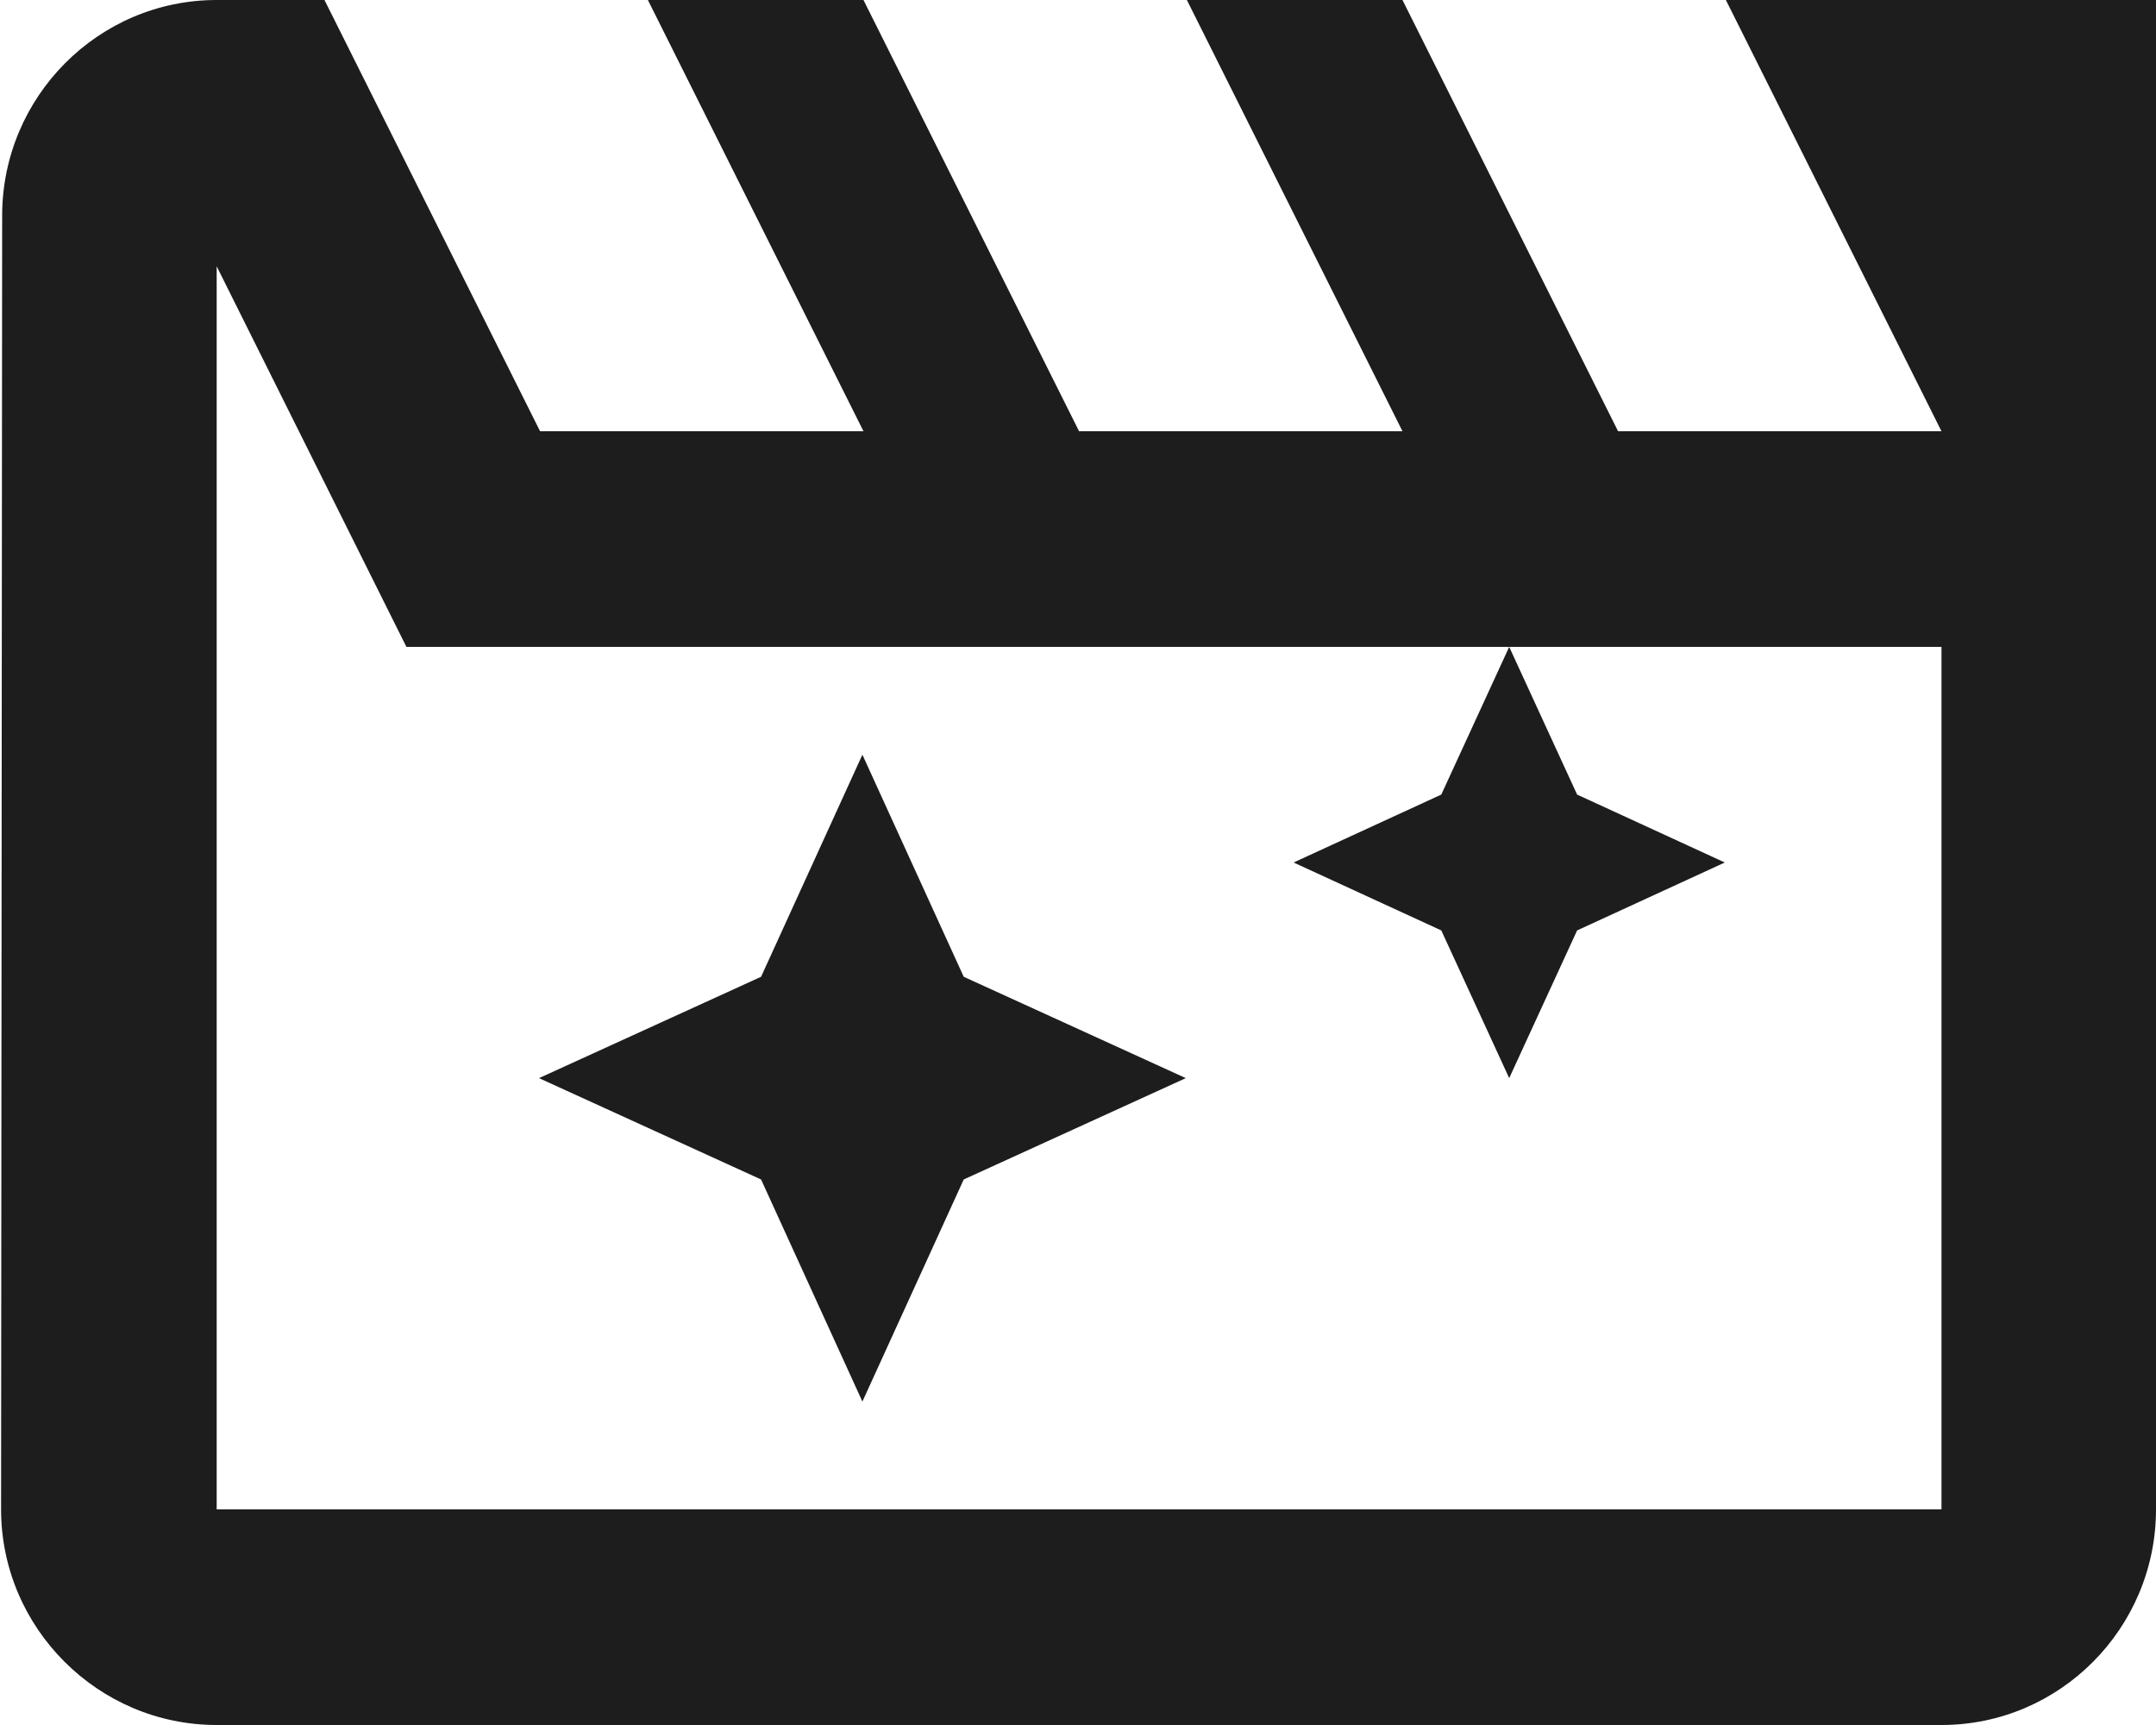 <?xml version="1.0" encoding="UTF-8"?>
<svg width="20px" height="16px" viewBox="0 0 20 16" version="1.1" xmlns="http://www.w3.org/2000/svg" xmlns:xlink="http://www.w3.org/1999/xlink">
    <!-- Generator: Sketch 52.5 (67469) - http://www.bohemiancoding.com/sketch -->
    <title>movie_filter</title>
    <desc>Created with Sketch.</desc>
    <g id="Icons" stroke="none" stroke-width="1" fill="none" fill-rule="evenodd">
        <g id="Outlined" transform="translate(-918, -2860)">
            <g id="Image" transform="translate(100, 2626)">
                <g id="Outlined-/-Image-/-movie_filter" transform="translate(816, 230)">
                    <g>
                        <polygon id="Path" points="0 0 24 0 24 24 0 24"></polygon>
                        <path d="M10,11 L9.06,13.06 L7,14 L9.06,14.94 L10,17 L10.94,14.94 L13,14 L10.94,13.06 L10,11 Z M18.01,4 L20.01,8 L17.01,8 L15.01,4 L13.01,4 L15.01,8 L12.01,8 L10.01,4 L8.01,4 L10.01,8 L7.01,8 L5.01,4 L4.01,4 C2.91,4 2.02,4.9 2.02,6 L2.01,18 C2.01,19.1 2.91,20 4.01,20 L20.01,20 C21.11,20 22,19.1 22,18 L22,4 L18.01,4 Z M20.01,18 L4.01,18 L4.01,6.47 L5.77,10 L16,10 L15.37,11.37 L14,12 L15.37,12.63 L16,14 L16.63,12.63 L18,12 L16.63,11.37 L16,10 L20.01,10 L20.01,18 Z" id="🔹-Icon-Color" fill="#1D1D1D"></path>
                    </g>
                </g>
            </g>
        </g>
    </g>
</svg>